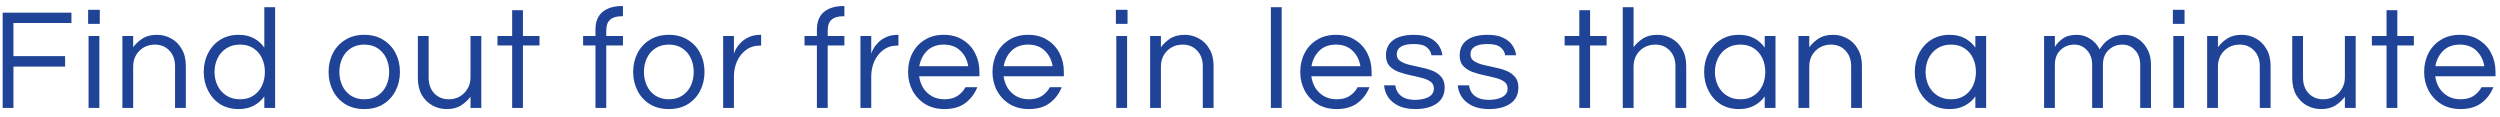 <svg width="278" height="13" viewBox="0 0 278 13" fill="none" xmlns="http://www.w3.org/2000/svg">
<path d="M0.296 12V1.408H7.944V2.56H1.496V6.24H7.24V7.408H1.496V12H0.296ZM9.8 2.656V1.088H11.096V2.656H9.8ZM9.848 12V4H11.048V12H9.848ZM13.609 12V4H14.809V5.248C15.097 4.864 15.449 4.539 15.865 4.272C16.281 4.005 16.815 3.872 17.465 3.872C18.02 3.872 18.537 4.005 19.017 4.272C19.508 4.528 19.903 4.917 20.201 5.44C20.511 5.952 20.665 6.587 20.665 7.344V12H19.465V7.376C19.465 6.651 19.257 6.069 18.841 5.632C18.425 5.184 17.887 4.96 17.225 4.96C16.777 4.96 16.372 5.061 16.009 5.264C15.647 5.467 15.353 5.755 15.129 6.128C14.916 6.491 14.809 6.912 14.809 7.392V12H13.609ZM26.528 12.128C25.749 12.128 25.067 11.947 24.48 11.584C23.904 11.211 23.456 10.709 23.136 10.08C22.816 9.451 22.656 8.757 22.656 8C22.656 7.232 22.816 6.539 23.136 5.92C23.456 5.291 23.904 4.795 24.48 4.432C25.067 4.059 25.749 3.872 26.528 3.872C27.189 3.872 27.755 4 28.224 4.256C28.704 4.512 29.093 4.859 29.392 5.296V0.8H30.592V12H29.392V10.72C29.093 11.147 28.704 11.488 28.224 11.744C27.755 12 27.189 12.128 26.528 12.128ZM26.688 11.04C27.285 11.04 27.787 10.901 28.192 10.624C28.608 10.347 28.922 9.979 29.136 9.52C29.349 9.051 29.456 8.544 29.456 8C29.456 7.445 29.349 6.939 29.136 6.48C28.922 6.021 28.608 5.653 28.192 5.376C27.787 5.099 27.285 4.96 26.688 4.96C26.101 4.96 25.595 5.099 25.168 5.376C24.741 5.653 24.416 6.021 24.192 6.48C23.968 6.939 23.856 7.445 23.856 8C23.856 8.544 23.968 9.051 24.192 9.52C24.416 9.979 24.741 10.347 25.168 10.624C25.595 10.901 26.101 11.04 26.688 11.04ZM40.506 12.128C39.695 12.128 38.991 11.947 38.394 11.584C37.796 11.211 37.338 10.709 37.018 10.08C36.698 9.451 36.538 8.757 36.538 8C36.538 7.232 36.698 6.539 37.018 5.92C37.338 5.291 37.796 4.795 38.394 4.432C38.991 4.059 39.695 3.872 40.506 3.872C41.327 3.872 42.031 4.059 42.618 4.432C43.215 4.795 43.674 5.291 43.994 5.92C44.314 6.539 44.474 7.232 44.474 8C44.474 8.757 44.314 9.451 43.994 10.08C43.674 10.709 43.215 11.211 42.618 11.584C42.031 11.947 41.327 12.128 40.506 12.128ZM40.506 11.04C41.103 11.04 41.604 10.901 42.01 10.624C42.426 10.347 42.74 9.979 42.954 9.52C43.167 9.051 43.274 8.544 43.274 8C43.274 7.445 43.167 6.939 42.954 6.48C42.74 6.021 42.426 5.653 42.01 5.376C41.604 5.099 41.103 4.96 40.506 4.96C39.919 4.96 39.418 5.099 39.002 5.376C38.586 5.653 38.271 6.021 38.058 6.48C37.844 6.939 37.738 7.445 37.738 8C37.738 8.544 37.844 9.051 38.058 9.52C38.271 9.979 38.586 10.347 39.002 10.624C39.418 10.901 39.919 11.04 40.506 11.04ZM49.665 12.128C49.121 12.128 48.604 12 48.113 11.744C47.622 11.477 47.222 11.088 46.913 10.576C46.614 10.053 46.465 9.413 46.465 8.656V4H47.665V8.624C47.665 9.349 47.873 9.936 48.289 10.384C48.716 10.821 49.254 11.04 49.905 11.04C50.353 11.04 50.758 10.939 51.121 10.736C51.484 10.523 51.772 10.235 51.985 9.872C52.209 9.509 52.321 9.088 52.321 8.608V4H53.521V12H52.321V10.752C52.033 11.136 51.681 11.461 51.265 11.728C50.849 11.995 50.316 12.128 49.665 12.128ZM56.952 12V5.056H55.319V4H56.952V1.136H58.151V4H59.992V5.056H58.151V12H56.952ZM66.216 12V5.056H64.841V4H66.216V3.296C66.216 2.421 66.478 1.765 67.001 1.328C67.534 0.891 68.259 0.672 69.177 0.672H69.272V1.808H69.112C68.558 1.808 68.136 1.936 67.849 2.192C67.561 2.437 67.416 2.837 67.416 3.392V4H69.272V5.056H67.416V12H66.216ZM74.374 12.128C73.564 12.128 72.86 11.947 72.263 11.584C71.665 11.211 71.207 10.709 70.886 10.08C70.567 9.451 70.406 8.757 70.406 8C70.406 7.232 70.567 6.539 70.886 5.92C71.207 5.291 71.665 4.795 72.263 4.432C72.86 4.059 73.564 3.872 74.374 3.872C75.196 3.872 75.9 4.059 76.487 4.432C77.084 4.795 77.543 5.291 77.862 5.92C78.183 6.539 78.343 7.232 78.343 8C78.343 8.757 78.183 9.451 77.862 10.08C77.543 10.709 77.084 11.211 76.487 11.584C75.9 11.947 75.196 12.128 74.374 12.128ZM74.374 11.04C74.972 11.04 75.473 10.901 75.879 10.624C76.294 10.347 76.609 9.979 76.823 9.52C77.036 9.051 77.142 8.544 77.142 8C77.142 7.445 77.036 6.939 76.823 6.48C76.609 6.021 76.294 5.653 75.879 5.376C75.473 5.099 74.972 4.96 74.374 4.96C73.788 4.96 73.287 5.099 72.871 5.376C72.454 5.653 72.14 6.021 71.927 6.48C71.713 6.939 71.606 7.445 71.606 8C71.606 8.544 71.713 9.051 71.927 9.52C72.14 9.979 72.454 10.347 72.871 10.624C73.287 10.901 73.788 11.04 74.374 11.04ZM80.414 12V4H81.614V5.968C81.656 5.829 81.736 5.648 81.854 5.424C81.982 5.189 82.163 4.955 82.398 4.72C82.632 4.485 82.926 4.288 83.278 4.128C83.64 3.957 84.067 3.872 84.558 3.872H84.638V5.072H84.494C83.896 5.072 83.379 5.237 82.942 5.568C82.515 5.888 82.184 6.309 81.95 6.832C81.726 7.344 81.614 7.893 81.614 8.48V12H80.414ZM90.84 12V5.056H89.464V4H90.84V3.296C90.84 2.421 91.101 1.765 91.624 1.328C92.157 0.891 92.882 0.672 93.8 0.672H93.896V1.808H93.736C93.181 1.808 92.76 1.936 92.472 2.192C92.184 2.437 92.04 2.837 92.04 3.392V4H93.896V5.056H92.04V12H90.84ZM95.682 12V4H96.882V5.968C96.924 5.829 97.004 5.648 97.122 5.424C97.25 5.189 97.431 4.955 97.666 4.72C97.9 4.485 98.194 4.288 98.546 4.128C98.909 3.957 99.335 3.872 99.826 3.872H99.906V5.072H99.762C99.165 5.072 98.647 5.237 98.21 5.568C97.783 5.888 97.453 6.309 97.218 6.832C96.994 7.344 96.882 7.893 96.882 8.48V12H95.682ZM105.026 12.128C104.216 12.128 103.506 11.947 102.898 11.584C102.29 11.211 101.816 10.709 101.474 10.08C101.144 9.451 100.978 8.757 100.978 8C100.978 7.232 101.138 6.539 101.458 5.92C101.778 5.291 102.237 4.795 102.834 4.432C103.432 4.059 104.136 3.872 104.946 3.872C105.768 3.872 106.472 4.059 107.058 4.432C107.656 4.795 108.114 5.291 108.434 5.92C108.754 6.539 108.914 7.232 108.914 8V8.48H102.21C102.274 8.949 102.424 9.381 102.658 9.776C102.904 10.16 103.229 10.469 103.634 10.704C104.04 10.928 104.509 11.04 105.042 11.04C105.608 11.04 106.082 10.917 106.466 10.672C106.85 10.416 107.149 10.091 107.362 9.696H108.674C108.397 10.411 107.954 10.997 107.346 11.456C106.749 11.904 105.976 12.128 105.026 12.128ZM102.226 7.36H107.666C107.56 6.677 107.272 6.107 106.802 5.648C106.333 5.189 105.714 4.96 104.946 4.96C104.178 4.96 103.56 5.189 103.09 5.648C102.632 6.107 102.344 6.677 102.226 7.36ZM114.413 12.128C113.602 12.128 112.893 11.947 112.285 11.584C111.677 11.211 111.202 10.709 110.861 10.08C110.53 9.451 110.365 8.757 110.365 8C110.365 7.232 110.525 6.539 110.845 5.92C111.165 5.291 111.623 4.795 112.221 4.432C112.818 4.059 113.522 3.872 114.333 3.872C115.154 3.872 115.858 4.059 116.445 4.432C117.042 4.795 117.501 5.291 117.821 5.92C118.141 6.539 118.301 7.232 118.301 8V8.48H111.597C111.661 8.949 111.81 9.381 112.045 9.776C112.29 10.16 112.615 10.469 113.021 10.704C113.426 10.928 113.895 11.04 114.429 11.04C114.994 11.04 115.469 10.917 115.853 10.672C116.237 10.416 116.535 10.091 116.749 9.696H118.061C117.783 10.411 117.341 10.997 116.733 11.456C116.135 11.904 115.362 12.128 114.413 12.128ZM111.613 7.36H117.053C116.946 6.677 116.658 6.107 116.189 5.648C115.719 5.189 115.101 4.96 114.333 4.96C113.565 4.96 112.946 5.189 112.477 5.648C112.018 6.107 111.73 6.677 111.613 7.36ZM124.085 2.656V1.088H125.381V2.656H124.085ZM124.133 12V4H125.333V12H124.133ZM127.894 12V4H129.094V5.248C129.382 4.864 129.734 4.539 130.15 4.272C130.566 4.005 131.1 3.872 131.75 3.872C132.305 3.872 132.822 4.005 133.302 4.272C133.793 4.528 134.188 4.917 134.486 5.44C134.796 5.952 134.95 6.587 134.95 7.344V12H133.75V7.376C133.75 6.651 133.542 6.069 133.126 5.632C132.71 5.184 132.172 4.96 131.51 4.96C131.062 4.96 130.657 5.061 130.294 5.264C129.932 5.467 129.638 5.755 129.414 6.128C129.201 6.491 129.094 6.912 129.094 7.392V12H127.894ZM141.323 12V0.8H142.523V12H141.323ZM148.636 12.128C147.826 12.128 147.116 11.947 146.508 11.584C145.9 11.211 145.426 10.709 145.084 10.08C144.754 9.451 144.588 8.757 144.588 8C144.588 7.232 144.748 6.539 145.068 5.92C145.388 5.291 145.847 4.795 146.444 4.432C147.042 4.059 147.746 3.872 148.556 3.872C149.378 3.872 150.082 4.059 150.668 4.432C151.266 4.795 151.724 5.291 152.044 5.92C152.364 6.539 152.524 7.232 152.524 8V8.48H145.82C145.884 8.949 146.034 9.381 146.268 9.776C146.514 10.16 146.839 10.469 147.244 10.704C147.65 10.928 148.119 11.04 148.652 11.04C149.218 11.04 149.692 10.917 150.076 10.672C150.46 10.416 150.759 10.091 150.972 9.696H152.284C152.007 10.411 151.564 10.997 150.956 11.456C150.359 11.904 149.586 12.128 148.636 12.128ZM145.836 7.36H151.276C151.17 6.677 150.882 6.107 150.412 5.648C149.943 5.189 149.324 4.96 148.556 4.96C147.788 4.96 147.17 5.189 146.7 5.648C146.242 6.107 145.954 6.677 145.836 7.36ZM157.383 12.128C156.647 12.128 156.023 12.005 155.511 11.76C155.009 11.515 154.625 11.195 154.359 10.8C154.092 10.395 153.943 9.957 153.911 9.488H155.159C155.191 9.755 155.281 10.016 155.431 10.272C155.591 10.517 155.831 10.72 156.151 10.88C156.471 11.029 156.887 11.104 157.399 11.104C157.559 11.104 157.756 11.088 157.991 11.056C158.225 11.024 158.449 10.965 158.663 10.88C158.887 10.795 159.073 10.667 159.223 10.496C159.372 10.325 159.447 10.107 159.447 9.84C159.447 9.509 159.319 9.253 159.063 9.072C158.807 8.891 158.476 8.752 158.071 8.656C157.665 8.549 157.233 8.448 156.775 8.352C156.327 8.256 155.9 8.133 155.495 7.984C155.089 7.824 154.759 7.605 154.503 7.328C154.247 7.04 154.119 6.651 154.119 6.16C154.119 5.435 154.38 4.875 154.903 4.48C155.436 4.075 156.22 3.872 157.255 3.872C157.959 3.872 158.529 3.984 158.967 4.208C159.415 4.421 159.751 4.699 159.975 5.04C160.209 5.381 160.348 5.749 160.391 6.144H159.175C159.132 5.803 158.961 5.509 158.663 5.264C158.375 5.019 157.895 4.896 157.223 4.896C155.953 4.896 155.319 5.28 155.319 6.048C155.319 6.368 155.447 6.613 155.703 6.784C155.959 6.955 156.289 7.093 156.695 7.2C157.1 7.296 157.527 7.392 157.975 7.488C158.433 7.573 158.865 7.696 159.271 7.856C159.676 8.016 160.007 8.245 160.263 8.544C160.519 8.832 160.647 9.227 160.647 9.728C160.647 10.507 160.348 11.104 159.751 11.52C159.164 11.925 158.375 12.128 157.383 12.128ZM165.581 12.128C164.845 12.128 164.221 12.005 163.709 11.76C163.208 11.515 162.824 11.195 162.557 10.8C162.291 10.395 162.141 9.957 162.109 9.488H163.357C163.389 9.755 163.48 10.016 163.629 10.272C163.789 10.517 164.029 10.72 164.349 10.88C164.669 11.029 165.085 11.104 165.597 11.104C165.757 11.104 165.955 11.088 166.189 11.056C166.424 11.024 166.648 10.965 166.861 10.88C167.085 10.795 167.272 10.667 167.421 10.496C167.571 10.325 167.645 10.107 167.645 9.84C167.645 9.509 167.517 9.253 167.261 9.072C167.005 8.891 166.675 8.752 166.269 8.656C165.864 8.549 165.432 8.448 164.973 8.352C164.525 8.256 164.099 8.133 163.693 7.984C163.288 7.824 162.957 7.605 162.701 7.328C162.445 7.04 162.317 6.651 162.317 6.16C162.317 5.435 162.579 4.875 163.101 4.48C163.635 4.075 164.419 3.872 165.453 3.872C166.157 3.872 166.728 3.984 167.165 4.208C167.613 4.421 167.949 4.699 168.173 5.04C168.408 5.381 168.547 5.749 168.589 6.144H167.373C167.331 5.803 167.16 5.509 166.861 5.264C166.573 5.019 166.093 4.896 165.421 4.896C164.152 4.896 163.517 5.28 163.517 6.048C163.517 6.368 163.645 6.613 163.901 6.784C164.157 6.955 164.488 7.093 164.893 7.2C165.299 7.296 165.725 7.392 166.173 7.488C166.632 7.573 167.064 7.696 167.469 7.856C167.875 8.016 168.205 8.245 168.461 8.544C168.717 8.832 168.845 9.227 168.845 9.728C168.845 10.507 168.547 11.104 167.949 11.52C167.363 11.925 166.573 12.128 165.581 12.128ZM175.618 12V5.056H173.986V4H175.618V1.136H176.818V4H178.658V5.056H176.818V12H175.618ZM180.453 12V0.8H181.653V5.248C181.941 4.864 182.293 4.539 182.709 4.272C183.125 4.005 183.658 3.872 184.309 3.872C184.864 3.872 185.381 4.005 185.861 4.272C186.352 4.528 186.746 4.917 187.045 5.44C187.354 5.952 187.509 6.587 187.509 7.344V12H186.309V7.376C186.309 6.651 186.101 6.069 185.685 5.632C185.269 5.184 184.73 4.96 184.069 4.96C183.621 4.96 183.216 5.061 182.853 5.264C182.49 5.467 182.197 5.755 181.973 6.128C181.76 6.491 181.653 6.912 181.653 7.392V12H180.453ZM193.372 12.128C192.593 12.128 191.91 11.947 191.324 11.584C190.748 11.211 190.3 10.709 189.98 10.08C189.66 9.451 189.5 8.757 189.5 8C189.5 7.232 189.66 6.539 189.98 5.92C190.3 5.291 190.748 4.795 191.324 4.432C191.91 4.059 192.593 3.872 193.372 3.872C194.033 3.872 194.598 4 195.068 4.256C195.548 4.512 195.937 4.859 196.236 5.296V4H197.436V12H196.236V10.72C195.937 11.147 195.548 11.488 195.068 11.744C194.598 12 194.033 12.128 193.372 12.128ZM193.532 11.04C194.129 11.04 194.63 10.901 195.036 10.624C195.452 10.347 195.766 9.979 195.98 9.52C196.193 9.051 196.3 8.544 196.3 8C196.3 7.445 196.193 6.939 195.98 6.48C195.766 6.021 195.452 5.653 195.036 5.376C194.63 5.099 194.129 4.96 193.532 4.96C192.945 4.96 192.438 5.099 192.012 5.376C191.585 5.653 191.26 6.021 191.036 6.48C190.812 6.939 190.7 7.445 190.7 8C190.7 8.544 190.812 9.051 191.036 9.52C191.26 9.979 191.585 10.347 192.012 10.624C192.438 10.901 192.945 11.04 193.532 11.04ZM199.991 12V4H201.191V5.248C201.479 4.864 201.831 4.539 202.247 4.272C202.663 4.005 203.197 3.872 203.847 3.872C204.402 3.872 204.919 4.005 205.399 4.272C205.89 4.528 206.285 4.917 206.583 5.44C206.893 5.952 207.047 6.587 207.047 7.344V12H205.847V7.376C205.847 6.651 205.639 6.069 205.223 5.632C204.807 5.184 204.269 4.96 203.607 4.96C203.159 4.96 202.754 5.061 202.391 5.264C202.029 5.467 201.735 5.755 201.511 6.128C201.298 6.491 201.191 6.912 201.191 7.392V12H199.991ZM216.796 12.128C216.017 12.128 215.335 11.947 214.748 11.584C214.172 11.211 213.724 10.709 213.404 10.08C213.084 9.451 212.924 8.757 212.924 8C212.924 7.232 213.084 6.539 213.404 5.92C213.724 5.291 214.172 4.795 214.748 4.432C215.335 4.059 216.017 3.872 216.796 3.872C217.457 3.872 218.023 4 218.492 4.256C218.972 4.512 219.361 4.859 219.66 5.296V4H220.86V12H219.66V10.72C219.361 11.147 218.972 11.488 218.492 11.744C218.023 12 217.457 12.128 216.796 12.128ZM216.956 11.04C217.553 11.04 218.055 10.901 218.46 10.624C218.876 10.347 219.191 9.979 219.404 9.52C219.617 9.051 219.724 8.544 219.724 8C219.724 7.445 219.617 6.939 219.404 6.48C219.191 6.021 218.876 5.653 218.46 5.376C218.055 5.099 217.553 4.96 216.956 4.96C216.369 4.96 215.863 5.099 215.436 5.376C215.009 5.653 214.684 6.021 214.46 6.48C214.236 6.939 214.124 7.445 214.124 8C214.124 8.544 214.236 9.051 214.46 9.52C214.684 9.979 215.009 10.347 215.436 10.624C215.863 10.901 216.369 11.04 216.956 11.04ZM227.302 12V4H228.502V5.216C228.683 4.896 228.971 4.592 229.366 4.304C229.761 4.016 230.283 3.872 230.934 3.872C231.467 3.872 231.958 4.016 232.406 4.304C232.865 4.581 233.222 4.976 233.478 5.488C233.585 5.307 233.75 5.088 233.974 4.832C234.209 4.576 234.513 4.352 234.886 4.16C235.259 3.968 235.707 3.872 236.23 3.872C236.742 3.872 237.222 4.005 237.67 4.272C238.118 4.539 238.481 4.923 238.758 5.424C239.046 5.915 239.19 6.496 239.19 7.168V12H237.99V7.2C237.99 6.528 237.798 5.989 237.414 5.584C237.041 5.168 236.571 4.96 236.006 4.96C235.419 4.96 234.913 5.157 234.486 5.552C234.059 5.947 233.846 6.501 233.846 7.216V12H232.646V7.2C232.646 6.528 232.454 5.989 232.07 5.584C231.697 5.168 231.227 4.96 230.662 4.96C230.075 4.96 229.569 5.157 229.142 5.552C228.715 5.947 228.502 6.501 228.502 7.216V12H227.302ZM241.624 2.656V1.088H242.92V2.656H241.624ZM241.672 12V4H242.872V12H241.672ZM245.434 12V4H246.634V5.248C246.922 4.864 247.274 4.539 247.69 4.272C248.106 4.005 248.639 3.872 249.29 3.872C249.844 3.872 250.362 4.005 250.842 4.272C251.332 4.528 251.727 4.917 252.026 5.44C252.335 5.952 252.49 6.587 252.49 7.344V12H251.29V7.376C251.29 6.651 251.082 6.069 250.666 5.632C250.25 5.184 249.711 4.96 249.05 4.96C248.602 4.96 248.196 5.061 247.834 5.264C247.471 5.467 247.178 5.755 246.954 6.128C246.74 6.491 246.634 6.912 246.634 7.392V12H245.434ZM258.096 12.128C257.552 12.128 257.035 12 256.544 11.744C256.054 11.477 255.654 11.088 255.344 10.576C255.046 10.053 254.896 9.413 254.896 8.656V4H256.096V8.624C256.096 9.349 256.304 9.936 256.72 10.384C257.147 10.821 257.686 11.04 258.336 11.04C258.784 11.04 259.19 10.939 259.552 10.736C259.915 10.523 260.203 10.235 260.416 9.872C260.64 9.509 260.752 9.088 260.752 8.608V4H261.952V12H260.752V10.752C260.464 11.136 260.112 11.461 259.696 11.728C259.28 11.995 258.747 12.128 258.096 12.128ZM265.383 12V5.056H263.751V4H265.383V1.136H266.583V4H268.423V5.056H266.583V12H265.383ZM273.613 12.128C272.803 12.128 272.093 11.947 271.485 11.584C270.877 11.211 270.403 10.709 270.061 10.08C269.731 9.451 269.565 8.757 269.565 8C269.565 7.232 269.725 6.539 270.045 5.92C270.365 5.291 270.824 4.795 271.421 4.432C272.019 4.059 272.723 3.872 273.533 3.872C274.355 3.872 275.059 4.059 275.645 4.432C276.243 4.795 276.701 5.291 277.021 5.92C277.341 6.539 277.501 7.232 277.501 8V8.48H270.797C270.861 8.949 271.011 9.381 271.245 9.776C271.491 10.16 271.816 10.469 272.221 10.704C272.627 10.928 273.096 11.04 273.629 11.04C274.195 11.04 274.669 10.917 275.053 10.672C275.437 10.416 275.736 10.091 275.949 9.696H277.261C276.984 10.411 276.541 10.997 275.933 11.456C275.336 11.904 274.563 12.128 273.613 12.128ZM270.813 7.36H276.253C276.147 6.677 275.859 6.107 275.389 5.648C274.92 5.189 274.301 4.96 273.533 4.96C272.765 4.96 272.147 5.189 271.677 5.648C271.219 6.107 270.931 6.677 270.813 7.36Z" fill="#1F4397"/>
</svg>
